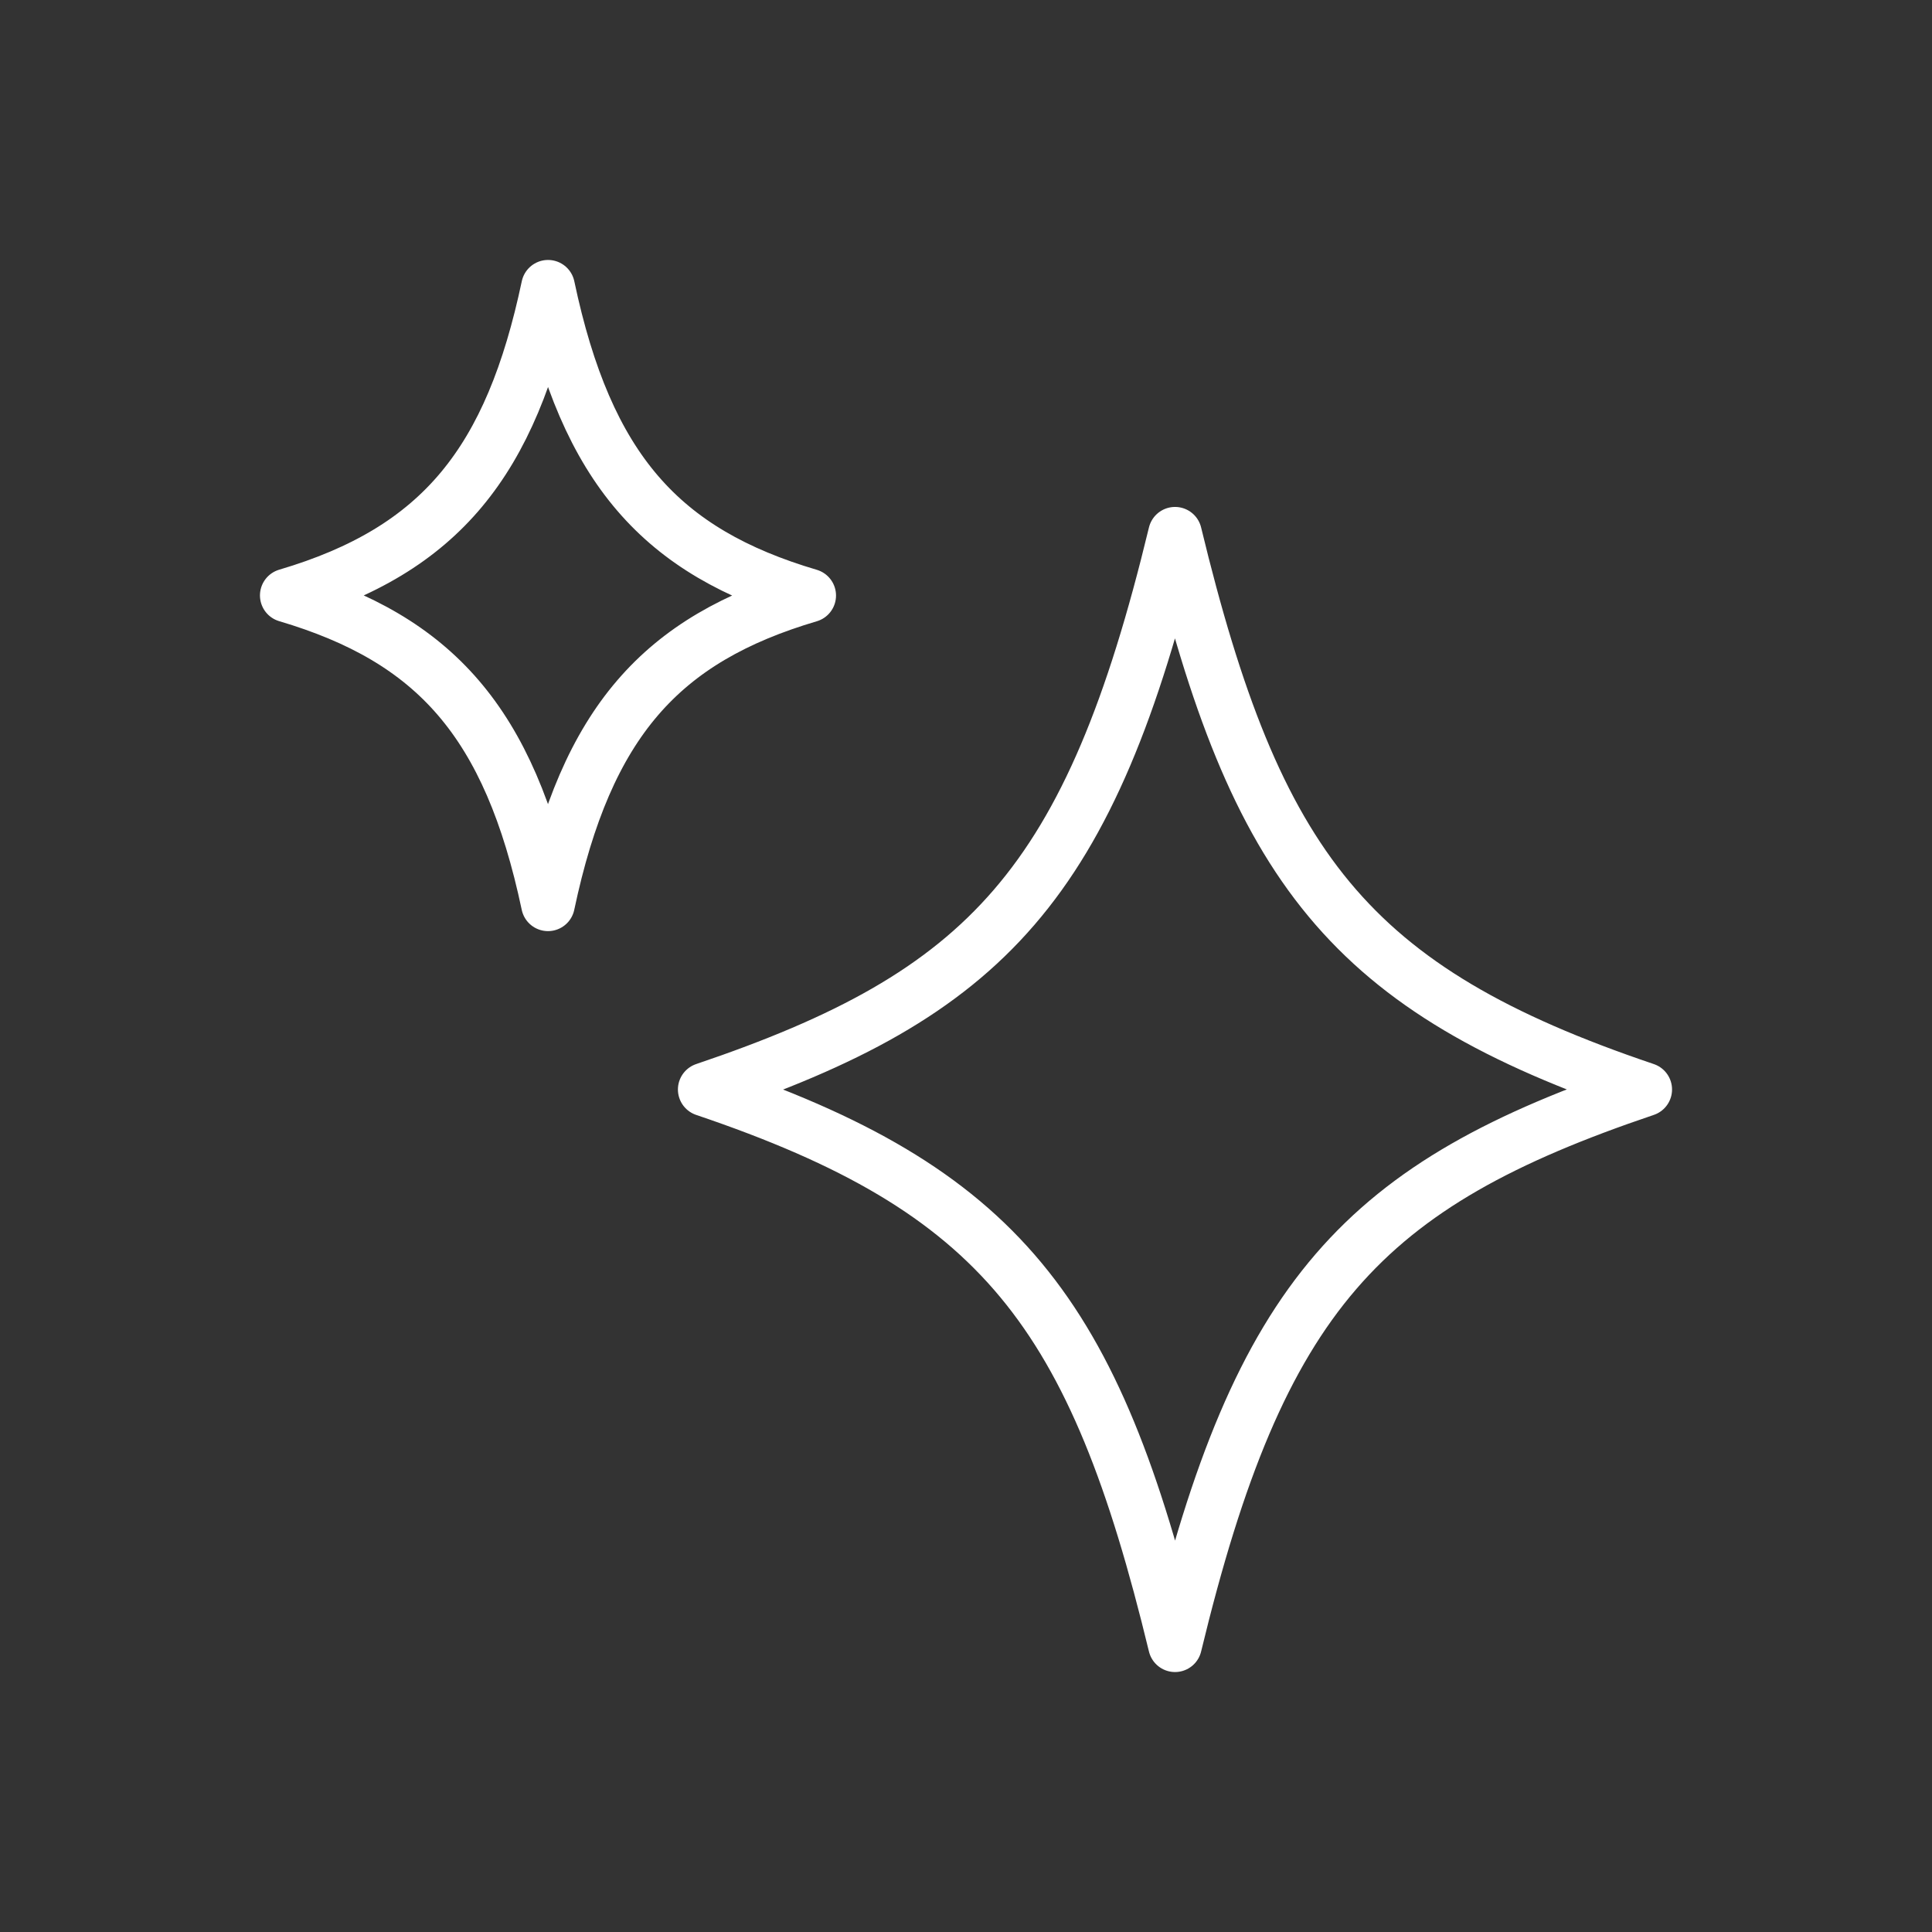 <svg xmlns="http://www.w3.org/2000/svg" fill="none" viewBox="0 0 36 36" height="36" width="36">
<rect x="0" y="0" width="36" height="36" fill="#333333" stroke="none"/>
<path stroke-linejoin="round" stroke-linecap="round" stroke="white" d="M21.895 30.656C23.474 24.119 25.391 22.079 30.656 20.301C25.124 18.433 23.4 16.166 21.895 9.946C20.315 16.484 18.397 18.522 13.132 20.301C18.658 22.167 20.393 24.449 21.895 30.656ZM10.211 16.85C10.931 13.447 12.323 11.911 15.078 11.097C12.323 10.283 10.931 8.747 10.212 5.344C9.523 8.599 8.222 10.245 5.344 11.095C8.099 11.911 9.491 13.447 10.211 16.85Z"></path>
</svg>
